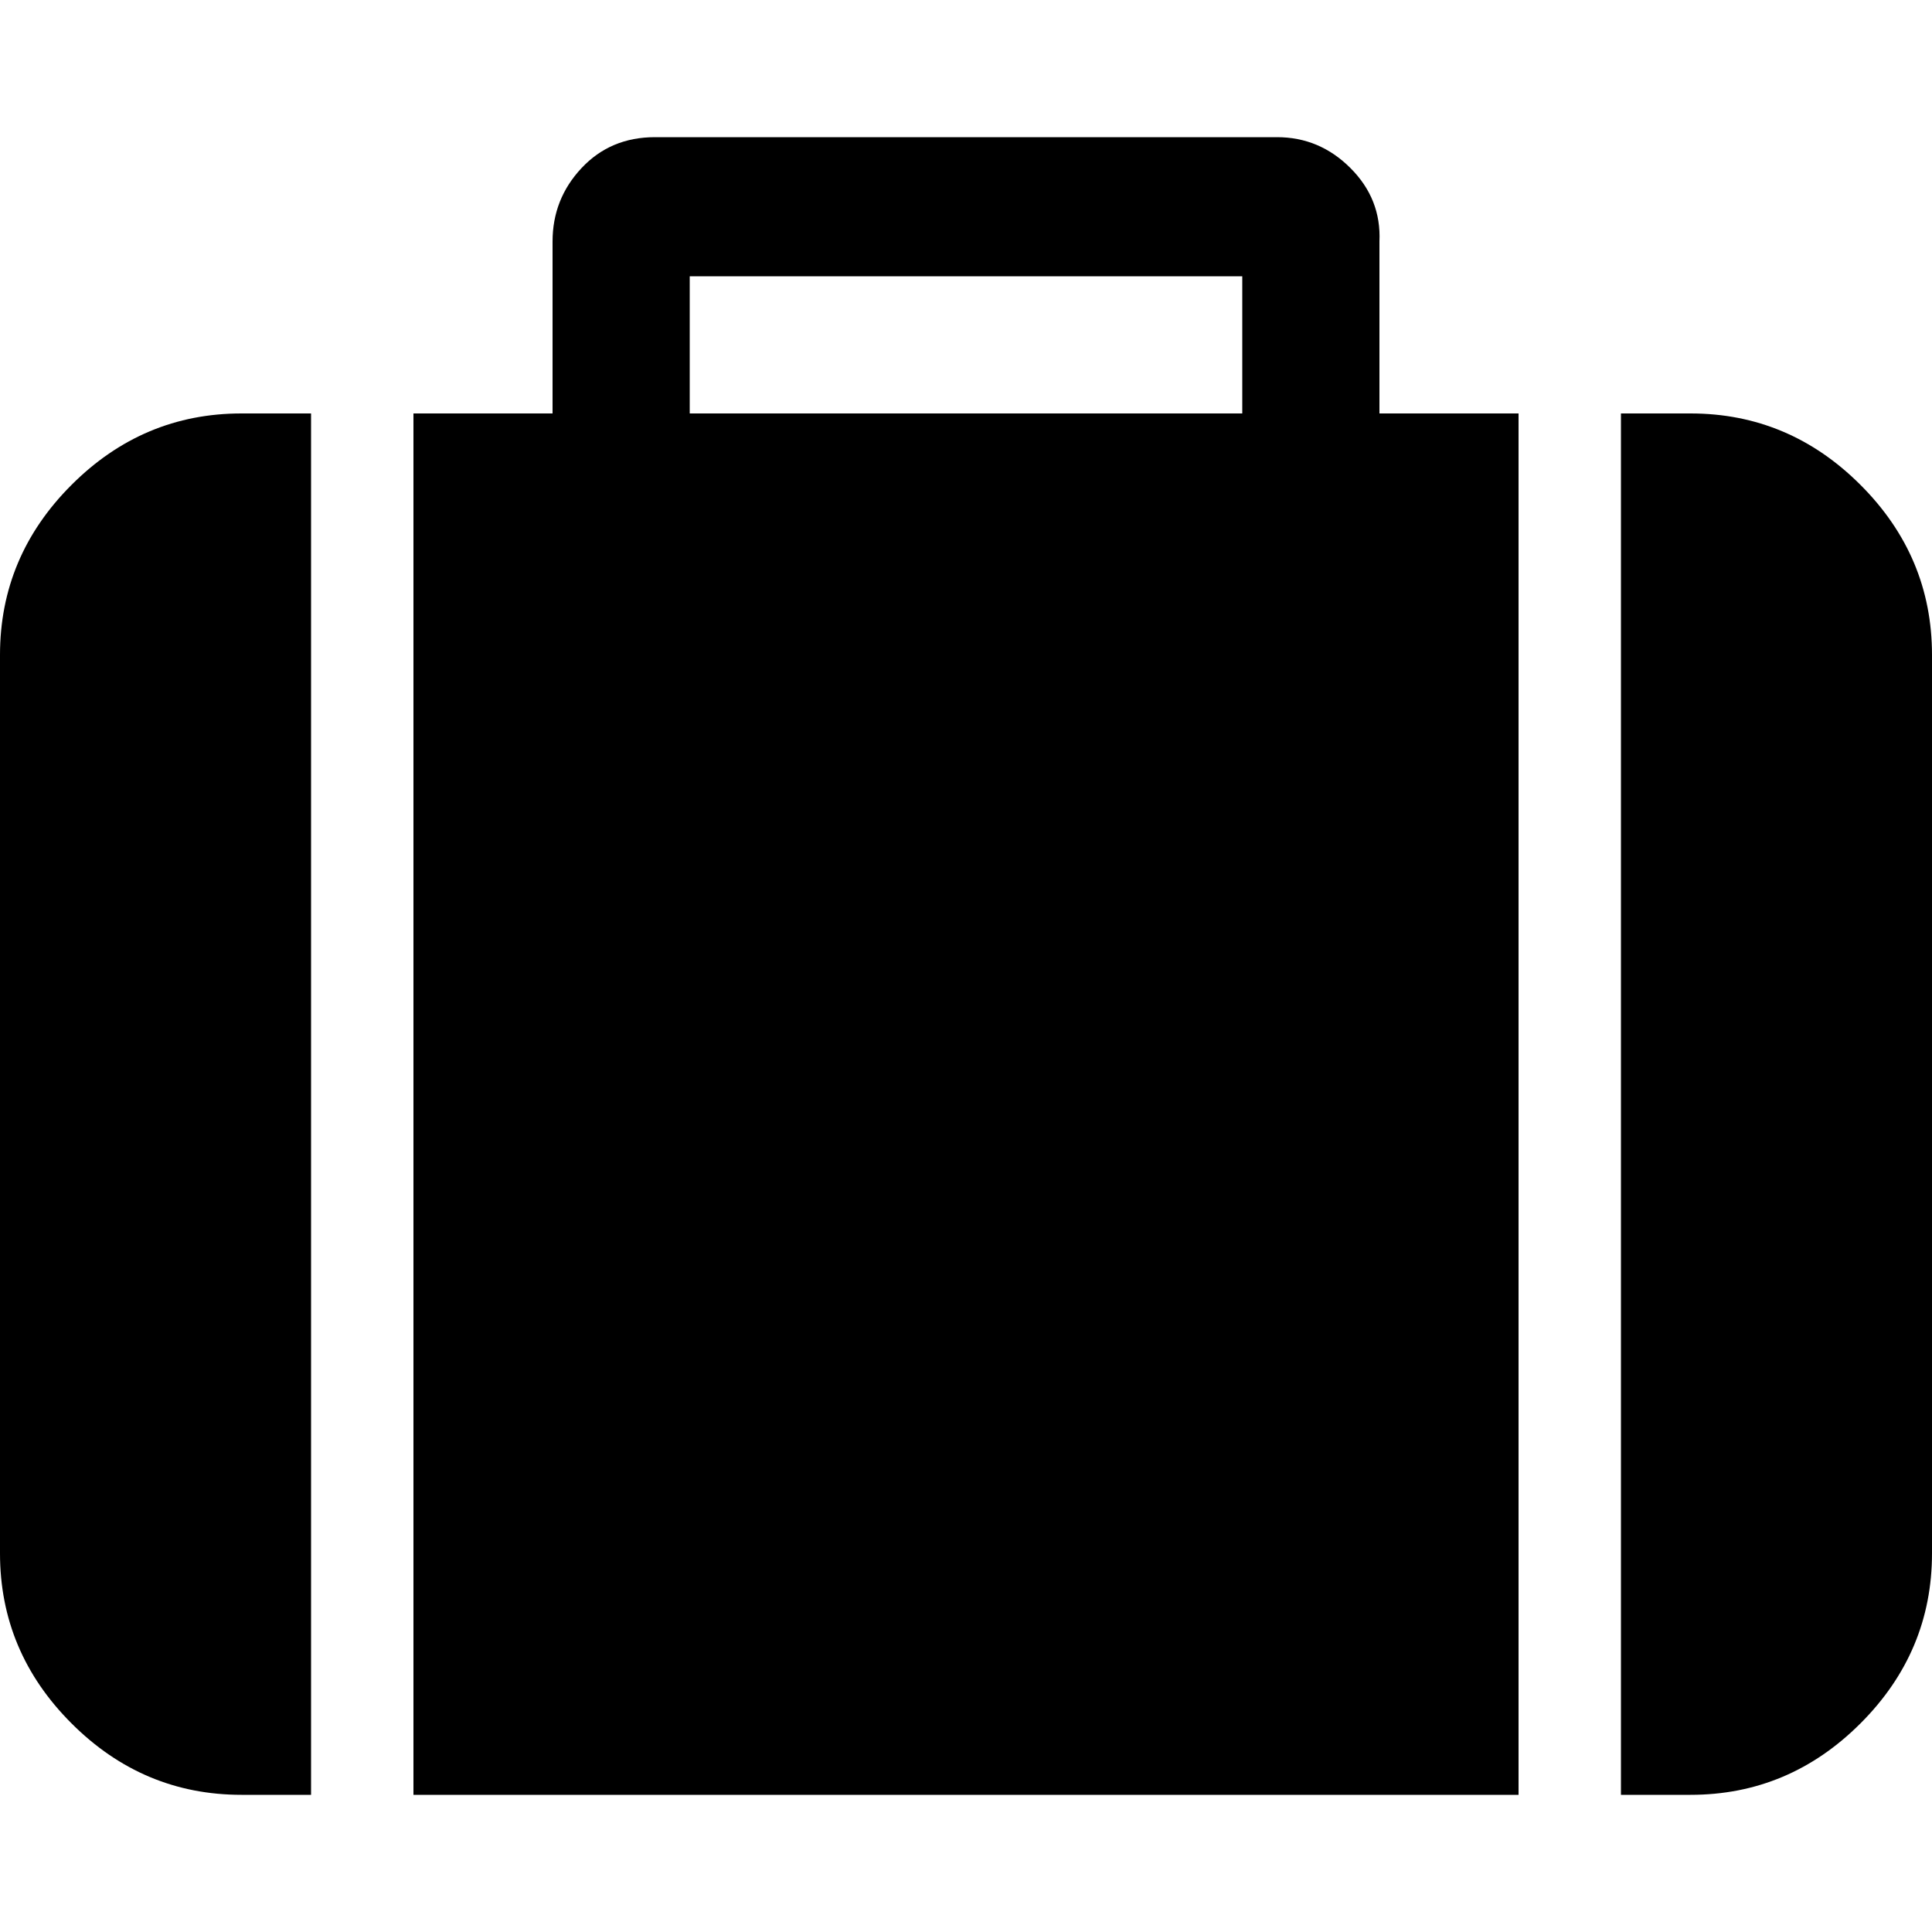 <svg xmlns="http://www.w3.org/2000/svg" width="32" height="32"><path d="M11.424 6.848h9.152v-2.272h-9.152v2.272zM5.152 6.848v22.88h-1.152q-1.632 0-2.816-1.184t-1.184-2.816v-14.88q0-1.632 1.184-2.816t2.816-1.184h1.152zM25.152 6.848v22.88h-18.304v-22.88h2.304v-2.848q0-0.704 0.48-1.216t1.216-0.512h10.304q0.704 0 1.216 0.512t0.48 1.216v2.848h2.304zM32 10.848v14.88q0 1.632-1.184 2.816t-2.816 1.184h-1.152v-22.88h1.152q1.632 0 2.816 1.184t1.184 2.816z"/></svg>